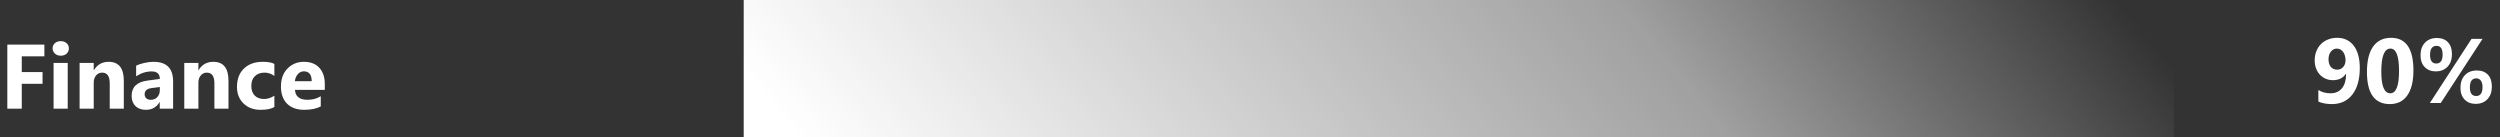 <svg width="437" height="24" viewBox="0 0 437 24" fill="none" xmlns="http://www.w3.org/2000/svg">
<rect x="0" y="0" width="437" height="24" fill="#333333" stroke="none"/>
<g clip-path="url(#clip0_23_108)">
<path d="M7.758 9.852H3.805V12.602H7.438V14.648H3.805V19H1.281V7.797H7.758V9.852ZM10.617 9.734C10.2 9.734 9.859 9.612 9.594 9.367C9.328 9.117 9.195 8.812 9.195 8.453C9.195 8.083 9.328 7.781 9.594 7.547C9.859 7.312 10.2 7.195 10.617 7.195C11.039 7.195 11.38 7.312 11.641 7.547C11.906 7.781 12.039 8.083 12.039 8.453C12.039 8.828 11.906 9.135 11.641 9.375C11.38 9.615 11.039 9.734 10.617 9.734ZM11.836 19H9.367V11H11.836V19ZM21.641 19H19.18V14.555C19.18 13.315 18.737 12.695 17.852 12.695C17.424 12.695 17.073 12.859 16.797 13.188C16.521 13.516 16.383 13.932 16.383 14.438V19H13.914V11H16.383V12.266H16.414C17.003 11.292 17.859 10.805 18.984 10.805C20.755 10.805 21.641 11.904 21.641 14.102V19ZM30.258 19H27.922V17.852H27.891C27.354 18.747 26.56 19.195 25.508 19.195C24.732 19.195 24.12 18.977 23.672 18.539C23.229 18.096 23.008 17.508 23.008 16.773C23.008 15.221 23.927 14.325 25.766 14.086L27.938 13.797C27.938 12.922 27.463 12.484 26.516 12.484C25.562 12.484 24.656 12.768 23.797 13.336V11.477C24.141 11.3 24.609 11.143 25.203 11.008C25.802 10.872 26.346 10.805 26.836 10.805C29.117 10.805 30.258 11.943 30.258 14.219V19ZM27.938 15.75V15.211L26.484 15.398C25.682 15.503 25.281 15.865 25.281 16.484C25.281 16.766 25.378 16.997 25.57 17.18C25.768 17.357 26.034 17.445 26.367 17.445C26.831 17.445 27.208 17.287 27.5 16.969C27.792 16.646 27.938 16.24 27.938 15.75ZM39.938 19H37.477V14.555C37.477 13.315 37.034 12.695 36.148 12.695C35.721 12.695 35.37 12.859 35.094 13.188C34.818 13.516 34.68 13.932 34.68 14.438V19H32.211V11H34.68V12.266H34.711C35.3 11.292 36.156 10.805 37.281 10.805C39.052 10.805 39.938 11.904 39.938 14.102V19ZM47.961 18.711C47.404 19.034 46.599 19.195 45.547 19.195C44.318 19.195 43.323 18.823 42.562 18.078C41.802 17.333 41.422 16.372 41.422 15.195C41.422 13.836 41.828 12.766 42.641 11.984C43.458 11.198 44.55 10.805 45.914 10.805C46.857 10.805 47.539 10.93 47.961 11.18V13.273C47.445 12.888 46.87 12.695 46.234 12.695C45.526 12.695 44.964 12.904 44.547 13.32C44.135 13.732 43.93 14.302 43.93 15.031C43.93 15.74 44.128 16.297 44.523 16.703C44.919 17.104 45.464 17.305 46.156 17.305C46.771 17.305 47.372 17.112 47.961 16.727V18.711ZM56.773 15.703H51.555C51.638 16.865 52.37 17.445 53.75 17.445C54.63 17.445 55.404 17.237 56.07 16.82V18.602C55.331 18.997 54.37 19.195 53.188 19.195C51.896 19.195 50.893 18.838 50.18 18.125C49.466 17.406 49.109 16.406 49.109 15.125C49.109 13.797 49.495 12.745 50.266 11.969C51.036 11.193 51.984 10.805 53.109 10.805C54.276 10.805 55.177 11.151 55.812 11.844C56.453 12.537 56.773 13.477 56.773 14.664V15.703ZM54.484 14.188C54.484 13.042 54.021 12.469 53.094 12.469C52.698 12.469 52.354 12.633 52.062 12.961C51.776 13.289 51.602 13.698 51.539 14.188H54.484Z" fill="white"/>
<path d="M412.492 11.859C412.492 12.854 412.383 13.745 412.164 14.531C411.945 15.312 411.625 15.974 411.203 16.516C410.786 17.057 410.276 17.474 409.672 17.766C409.068 18.052 408.383 18.195 407.617 18.195C406.701 18.195 405.911 18.049 405.25 17.758V15.727C405.839 16.112 406.547 16.305 407.375 16.305C408.224 16.305 408.888 16.016 409.367 15.438C409.846 14.859 410.089 14.023 410.094 12.93L410.047 12.914C409.552 13.648 408.799 14.016 407.789 14.016C407.331 14.016 406.906 13.93 406.516 13.758C406.13 13.586 405.794 13.349 405.508 13.047C405.227 12.74 405.005 12.375 404.844 11.953C404.688 11.531 404.609 11.068 404.609 10.562C404.609 9.974 404.706 9.438 404.898 8.953C405.091 8.469 405.359 8.052 405.703 7.703C406.052 7.354 406.469 7.086 406.953 6.898C407.438 6.706 407.974 6.609 408.562 6.609C409.172 6.609 409.719 6.729 410.203 6.969C410.688 7.203 411.099 7.544 411.438 7.992C411.781 8.44 412.042 8.99 412.219 9.641C412.401 10.292 412.492 11.031 412.492 11.859ZM410 10.547C410 10.26 409.964 9.992 409.891 9.742C409.818 9.487 409.716 9.268 409.586 9.086C409.456 8.904 409.297 8.76 409.109 8.656C408.922 8.547 408.716 8.492 408.492 8.492C408.279 8.492 408.081 8.539 407.898 8.633C407.721 8.727 407.568 8.857 407.438 9.023C407.307 9.185 407.206 9.38 407.133 9.609C407.06 9.839 407.023 10.086 407.023 10.352C407.023 10.643 407.06 10.904 407.133 11.133C407.206 11.357 407.307 11.547 407.438 11.703C407.573 11.859 407.734 11.979 407.922 12.062C408.109 12.141 408.318 12.18 408.547 12.18C408.766 12.18 408.964 12.138 409.141 12.055C409.318 11.966 409.469 11.849 409.594 11.703C409.724 11.557 409.823 11.385 409.891 11.188C409.964 10.99 410 10.776 410 10.547ZM417.742 18.195C415.076 18.195 413.742 16.323 413.742 12.578C413.742 10.635 414.102 9.156 414.82 8.141C415.544 7.12 416.591 6.609 417.961 6.609C420.565 6.609 421.867 8.513 421.867 12.32C421.867 14.216 421.51 15.669 420.797 16.68C420.089 17.69 419.07 18.195 417.742 18.195ZM417.852 8.492C416.784 8.492 416.25 9.833 416.25 12.516C416.25 15.042 416.773 16.305 417.82 16.305C418.841 16.305 419.352 15.003 419.352 12.398C419.352 9.794 418.852 8.492 417.852 8.492ZM425.766 12.477C424.969 12.477 424.326 12.224 423.836 11.719C423.352 11.213 423.109 10.534 423.109 9.68C423.109 8.747 423.367 8.008 423.883 7.461C424.404 6.914 425.096 6.641 425.961 6.641C426.789 6.641 427.435 6.888 427.898 7.383C428.367 7.878 428.602 8.573 428.602 9.469C428.602 10.391 428.344 11.122 427.828 11.664C427.312 12.206 426.625 12.477 425.766 12.477ZM425.914 8.016C425.154 8.016 424.773 8.544 424.773 9.602C424.773 10.602 425.135 11.102 425.859 11.102C426.599 11.102 426.969 10.581 426.969 9.539C426.969 8.523 426.617 8.016 425.914 8.016ZM433.945 6.797L426.648 18H424.742L432.023 6.797H433.945ZM432.742 18.156C431.945 18.156 431.302 17.904 430.812 17.398C430.328 16.893 430.086 16.213 430.086 15.359C430.086 14.427 430.344 13.688 430.859 13.141C431.38 12.594 432.073 12.32 432.938 12.32C433.771 12.32 434.419 12.565 434.883 13.055C435.346 13.544 435.578 14.237 435.578 15.133C435.578 16.055 435.32 16.789 434.805 17.336C434.289 17.883 433.602 18.156 432.742 18.156ZM432.867 13.695C432.112 13.695 431.734 14.224 431.734 15.281C431.734 16.281 432.102 16.781 432.836 16.781C433.576 16.781 433.945 16.26 433.945 15.219C433.945 14.734 433.846 14.359 433.648 14.094C433.451 13.828 433.19 13.695 432.867 13.695Z" fill="white"/>
<path d="M380 0H130V24H380V0Z" fill="url(#paint0_linear_23_108)"/>
</g>
<defs>
<linearGradient id="paint0_linear_23_108" x1="380" y1="12" x2="231.356" y2="134.936" gradientUnits="userSpaceOnUse">
<stop stop-color="white" stop-opacity="0"/>
<stop offset="0.35" stop-color="white" stop-opacity="0.537"/>
<stop offset="1" stop-color="white"/>
</linearGradient>
<clipPath id="clip0_23_108">
<rect width="437" height="24" fill="white"/>
</clipPath>
</defs>
</svg>
